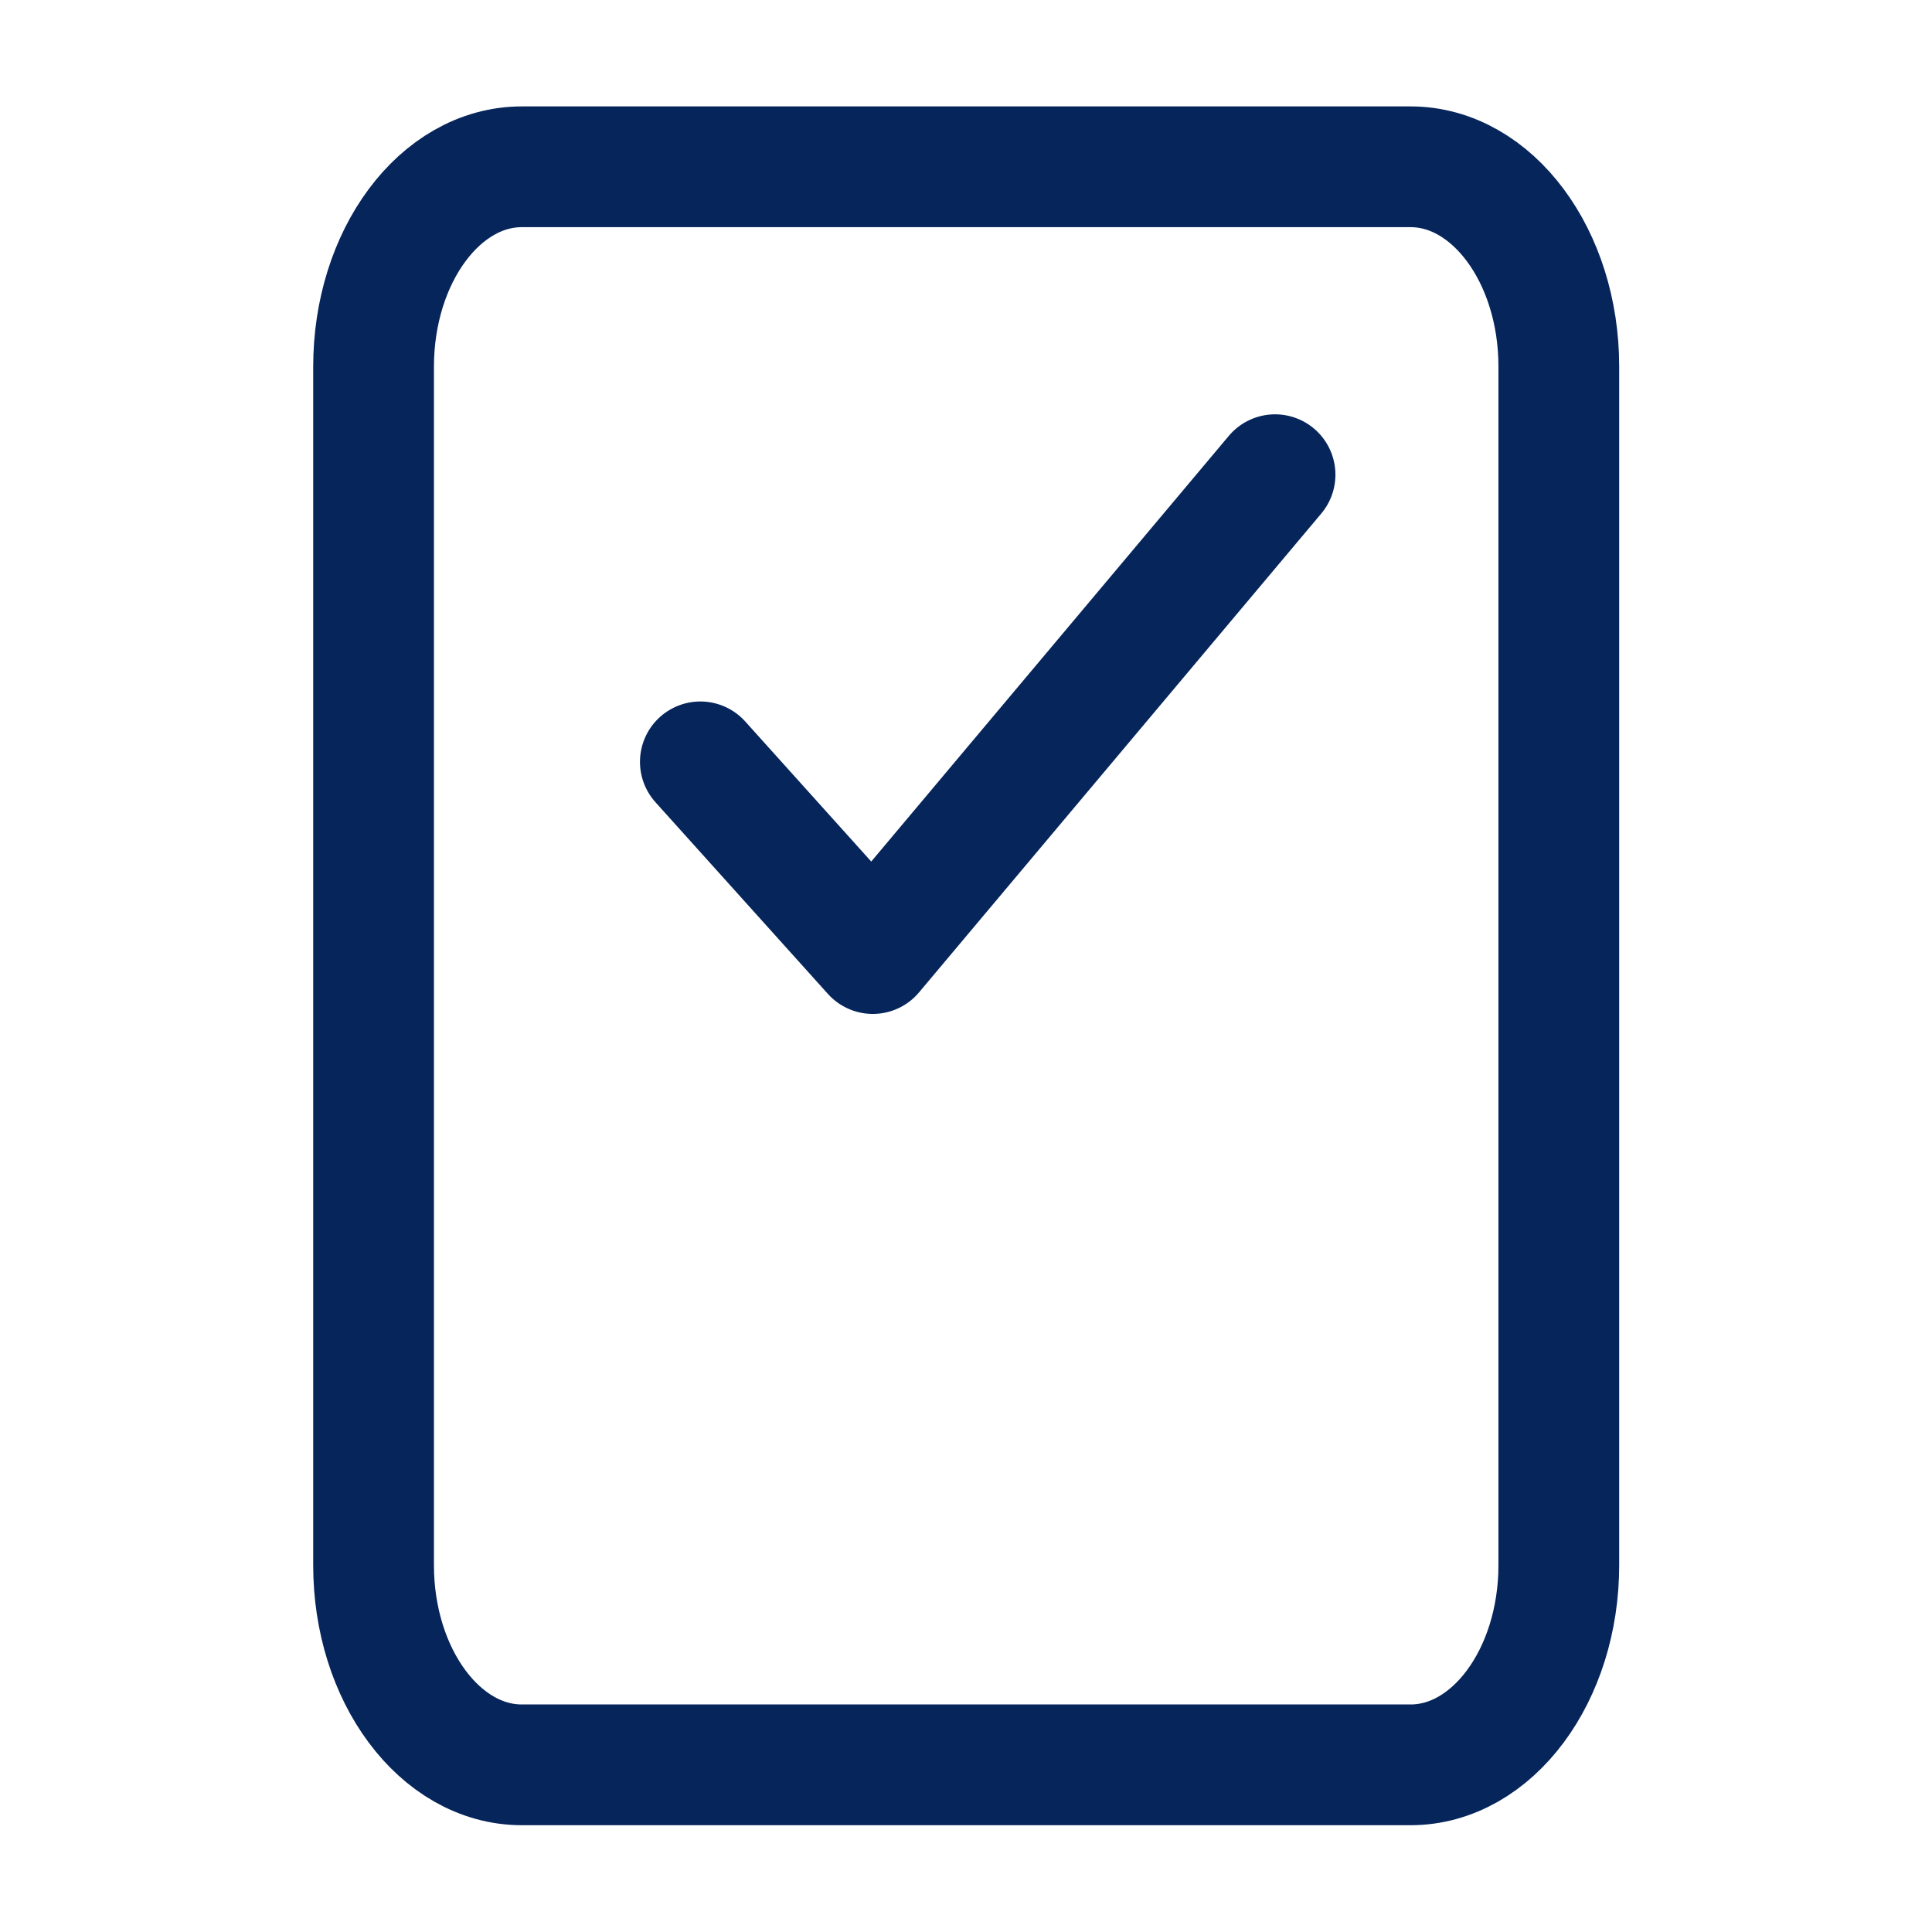 <?xml version="1.0" encoding="utf-8"?>
<!-- Generator: Adobe Illustrator 22.0.1, SVG Export Plug-In . SVG Version: 6.00 Build 0)  -->
<svg version="1.1" id="Capa_1" xmlns="http://www.w3.org/2000/svg" xmlns:xlink="http://www.w3.org/1999/xlink" x="0px" y="0px"
	 viewBox="0 0 512 512" style="enable-background:new 0 0 512 512;" xml:space="preserve">
<style type="text/css">
	.st0{fill:none;stroke:#06255B;stroke-width:32;stroke-linecap:round;stroke-linejoin:round;}
	.st1{fill:none;stroke:#06255B;stroke-width:32;stroke-linejoin:round;}
</style>
<g>
	<polyline class="st0" points="337.9,125.8 231.3,252.7 185.6,201.9 	"/>
	<path class="st1" d="M138.3,44.2h235.5c21.7,0,39.3,23.7,39.3,52.9v317.7c0,29.2-17.6,52.9-39.3,52.9H138.3
		c-21.7,0-39.3-23.7-39.3-52.9V97.2C99,67.9,116.6,44.2,138.3,44.2z"/>
</g>
</svg>
